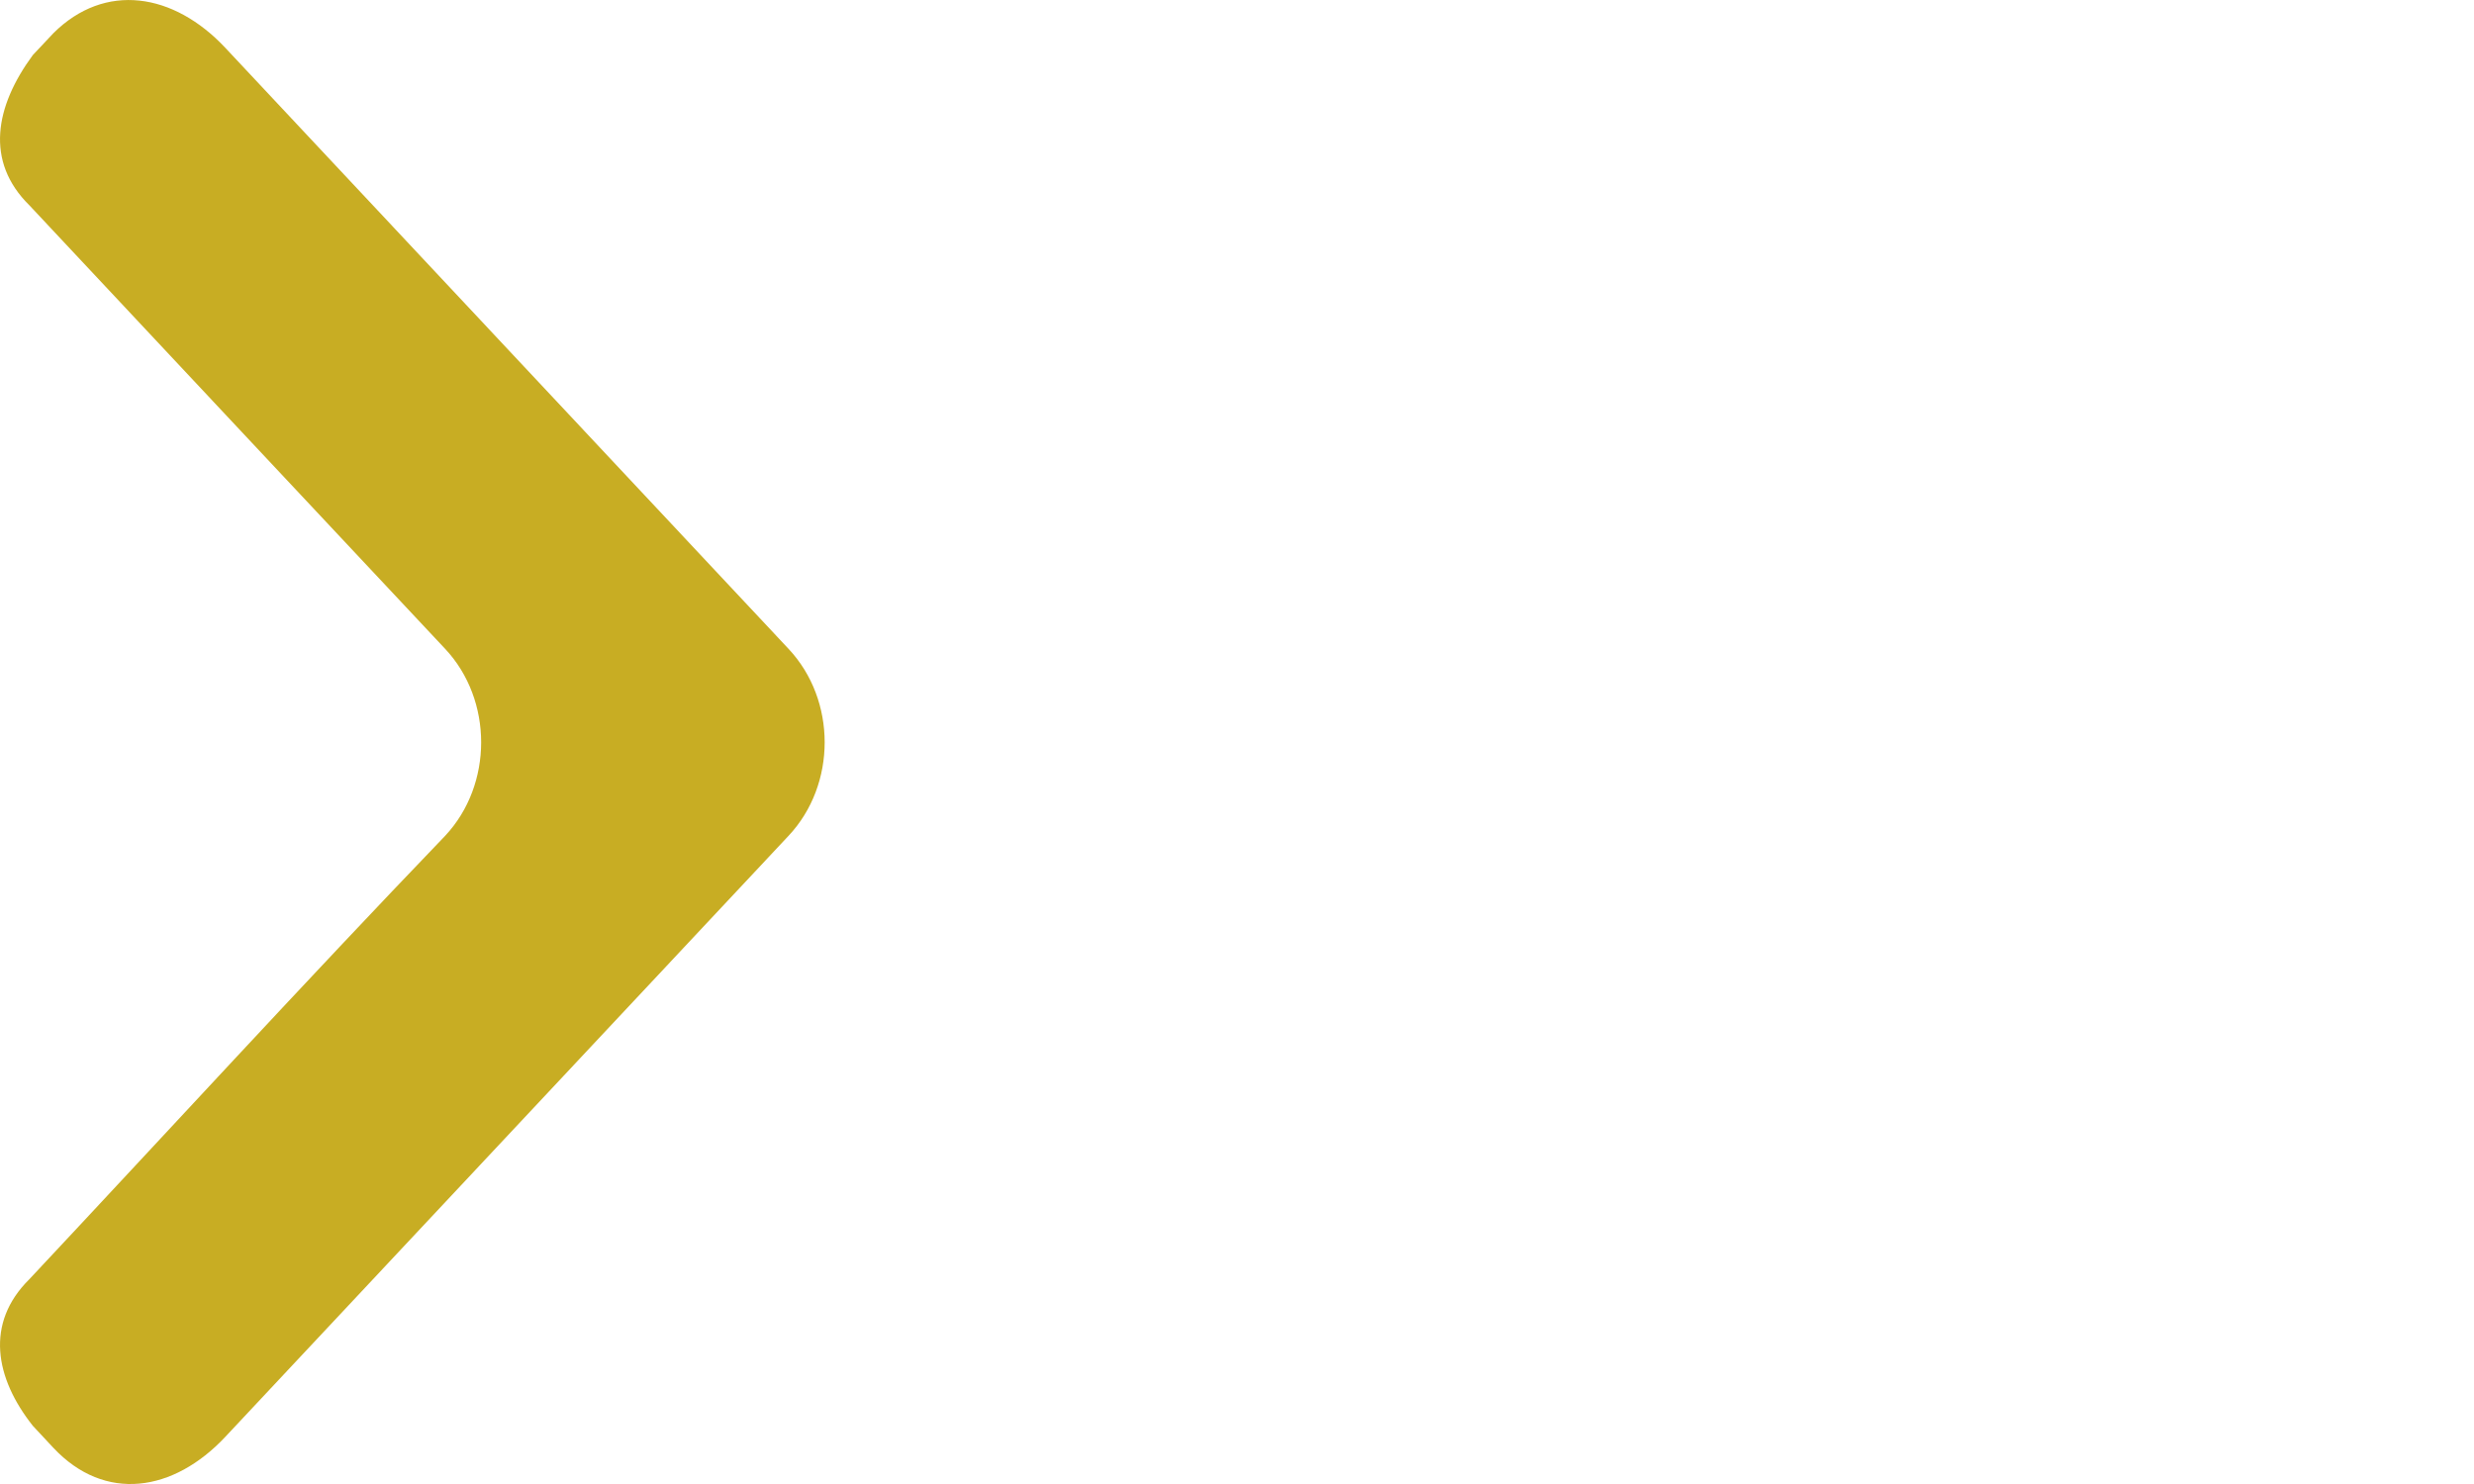 <svg width="15" height="9" viewBox="0 0 15 9" fill="none" xmlns="http://www.w3.org/2000/svg">
<path fill-rule="evenodd" clip-rule="evenodd" d="M1.366 0.29L4.781 3.935C5.073 4.246 5.073 4.758 4.781 5.069L1.366 8.714C1.053 9.048 0.637 9.114 0.324 8.781L0.199 8.647C-0.03 8.358 -0.092 8.025 0.178 7.758C1.011 6.869 1.845 5.958 2.699 5.069C2.99 4.758 2.99 4.246 2.699 3.935C1.845 3.024 1.011 2.135 0.178 1.245C-0.092 0.979 -0.03 0.645 0.199 0.334L0.324 0.201C0.637 -0.11 1.053 -0.044 1.366 0.29Z" fill="#C8AD23"/>
</svg>
